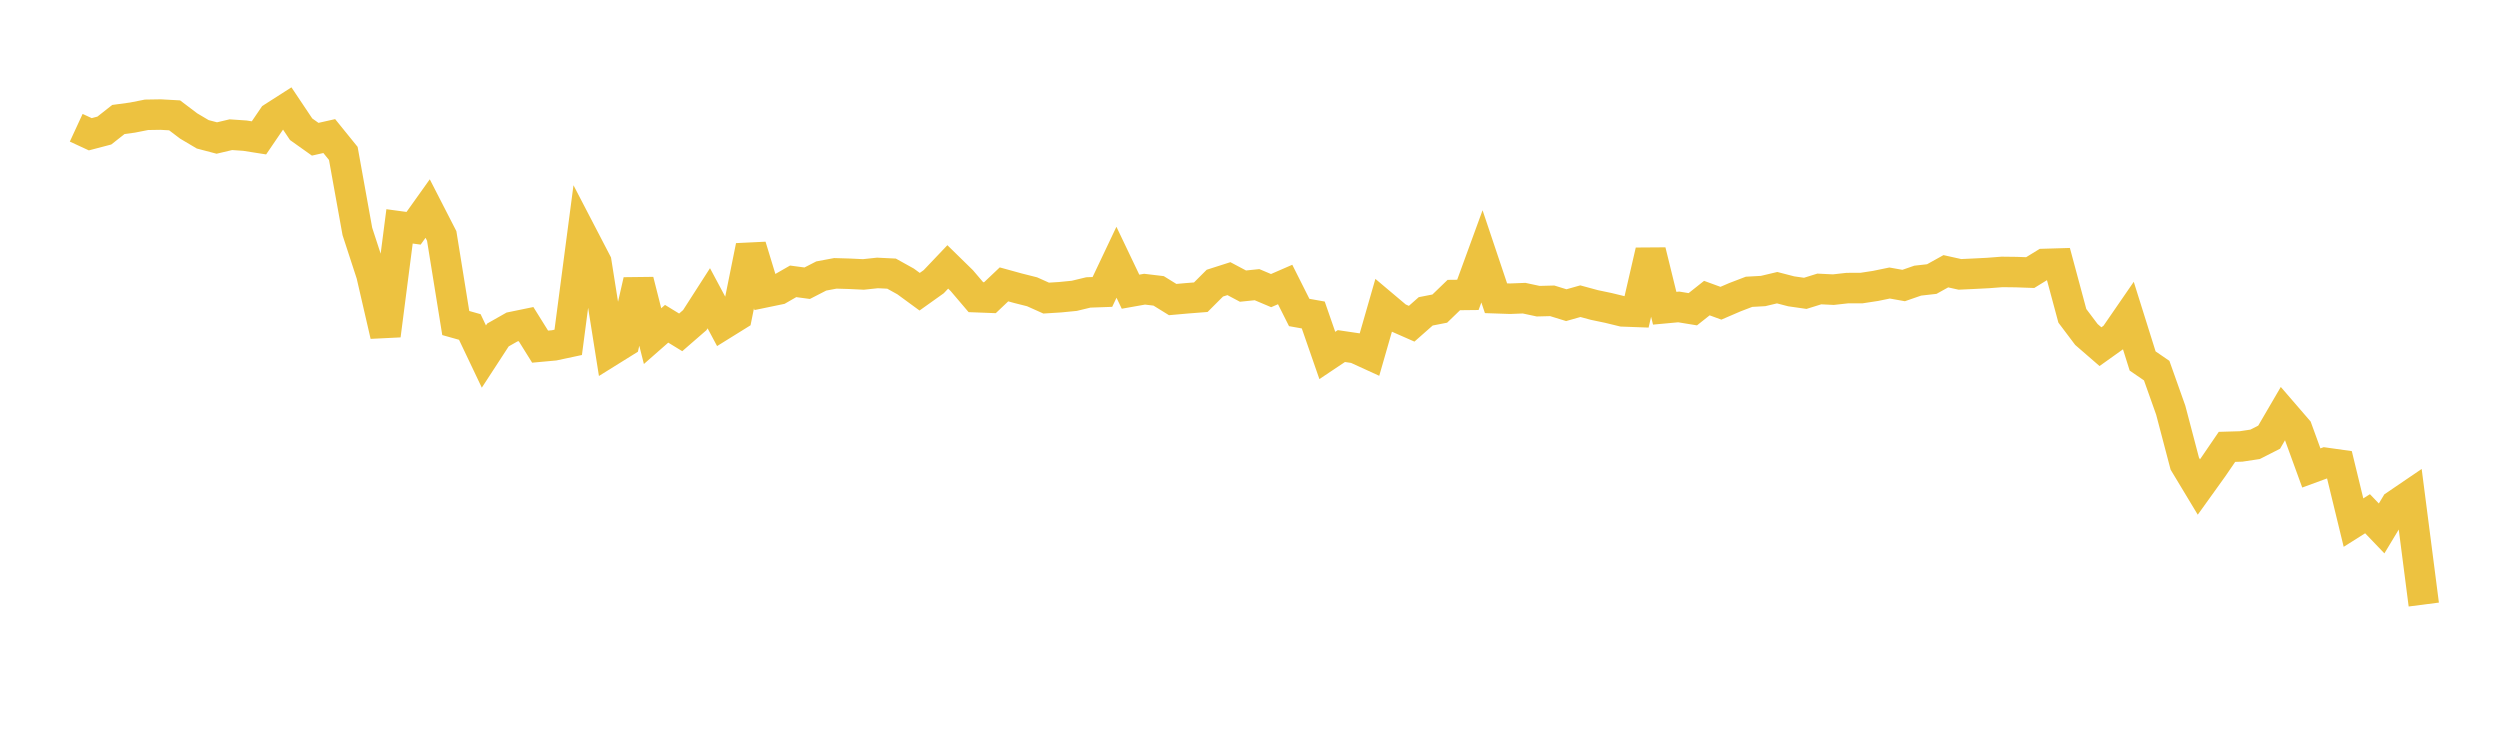 <svg width="164" height="48" xmlns="http://www.w3.org/2000/svg" xmlns:xlink="http://www.w3.org/1999/xlink"><path fill="none" stroke="rgb(237,194,64)" stroke-width="2" d="M5,8.381L5.922,8.807L6.844,8.565L7.766,7.839L8.689,7.713L9.611,7.531L10.533,7.516L11.455,7.567L12.377,8.265L13.299,8.811L14.222,9.054L15.144,8.836L16.066,8.899L16.988,9.044L17.91,7.69L18.832,7.1L19.754,8.478L20.677,9.134L21.599,8.926L22.521,10.065L23.443,15.182L24.365,18.009L25.287,22.005L26.21,14.85L27.132,14.975L28.054,13.681L28.976,15.478L29.898,21.191L30.82,21.45L31.743,23.39L32.665,21.974L33.587,21.451L34.509,21.261L35.431,22.74L36.353,22.655L37.275,22.458L38.198,15.431L39.12,17.205L40.042,23.019L40.964,22.445L41.886,18.407L42.808,22.049L43.731,21.239L44.653,21.803L45.575,21.002L46.497,19.566L47.419,21.29L48.341,20.717L49.263,16.146L50.186,19.176L51.108,18.985L52.03,18.456L52.952,18.579L53.874,18.105L54.796,17.932L55.719,17.959L56.641,18.003L57.563,17.905L58.485,17.95L59.407,18.462L60.329,19.137L61.251,18.48L62.174,17.509L63.096,18.411L64.018,19.494L64.94,19.529L65.862,18.655L66.784,18.909L67.707,19.142L68.629,19.555L69.551,19.497L70.473,19.406L71.395,19.184L72.317,19.151L73.24,17.204L74.162,19.135L75.084,18.971L76.006,19.081L76.928,19.651L77.85,19.569L78.772,19.497L79.695,18.574L80.617,18.279L81.539,18.769L82.461,18.674L83.383,19.064L84.305,18.663L85.228,20.499L86.15,20.663L87.072,23.318L87.994,22.702L88.916,22.838L89.838,23.26L90.76,20.053L91.683,20.831L92.605,21.237L93.527,20.424L94.449,20.244L95.371,19.354L96.293,19.344L97.216,16.817L98.138,19.565L99.06,19.596L99.982,19.56L100.904,19.758L101.826,19.734L102.749,20.019L103.671,19.758L104.593,20.008L105.515,20.201L106.437,20.426L107.359,20.46L108.281,16.463L109.204,20.22L110.126,20.135L111.048,20.286L111.97,19.555L112.892,19.892L113.814,19.495L114.737,19.142L115.659,19.091L116.581,18.872L117.503,19.111L118.425,19.243L119.347,18.956L120.269,19.001L121.192,18.898L122.114,18.897L123.036,18.756L123.958,18.566L124.88,18.73L125.802,18.41L126.725,18.306L127.647,17.794L128.569,17.999L129.491,17.956L130.413,17.909L131.335,17.838L132.257,17.849L133.18,17.882L134.102,17.316L135.024,17.289L135.946,20.718L136.868,21.942L137.79,22.741L138.713,22.082L139.635,20.743L140.557,23.681L141.479,24.313L142.401,26.91L143.323,30.416L144.246,31.948L145.168,30.664L146.09,29.314L147.012,29.287L147.934,29.148L148.856,28.679L149.778,27.098L150.701,28.167L151.623,30.698L152.545,30.359L153.467,30.489L154.389,34.283L155.311,33.701L156.234,34.665L157.156,33.133L158.078,32.506L159,39.658"></path></svg>